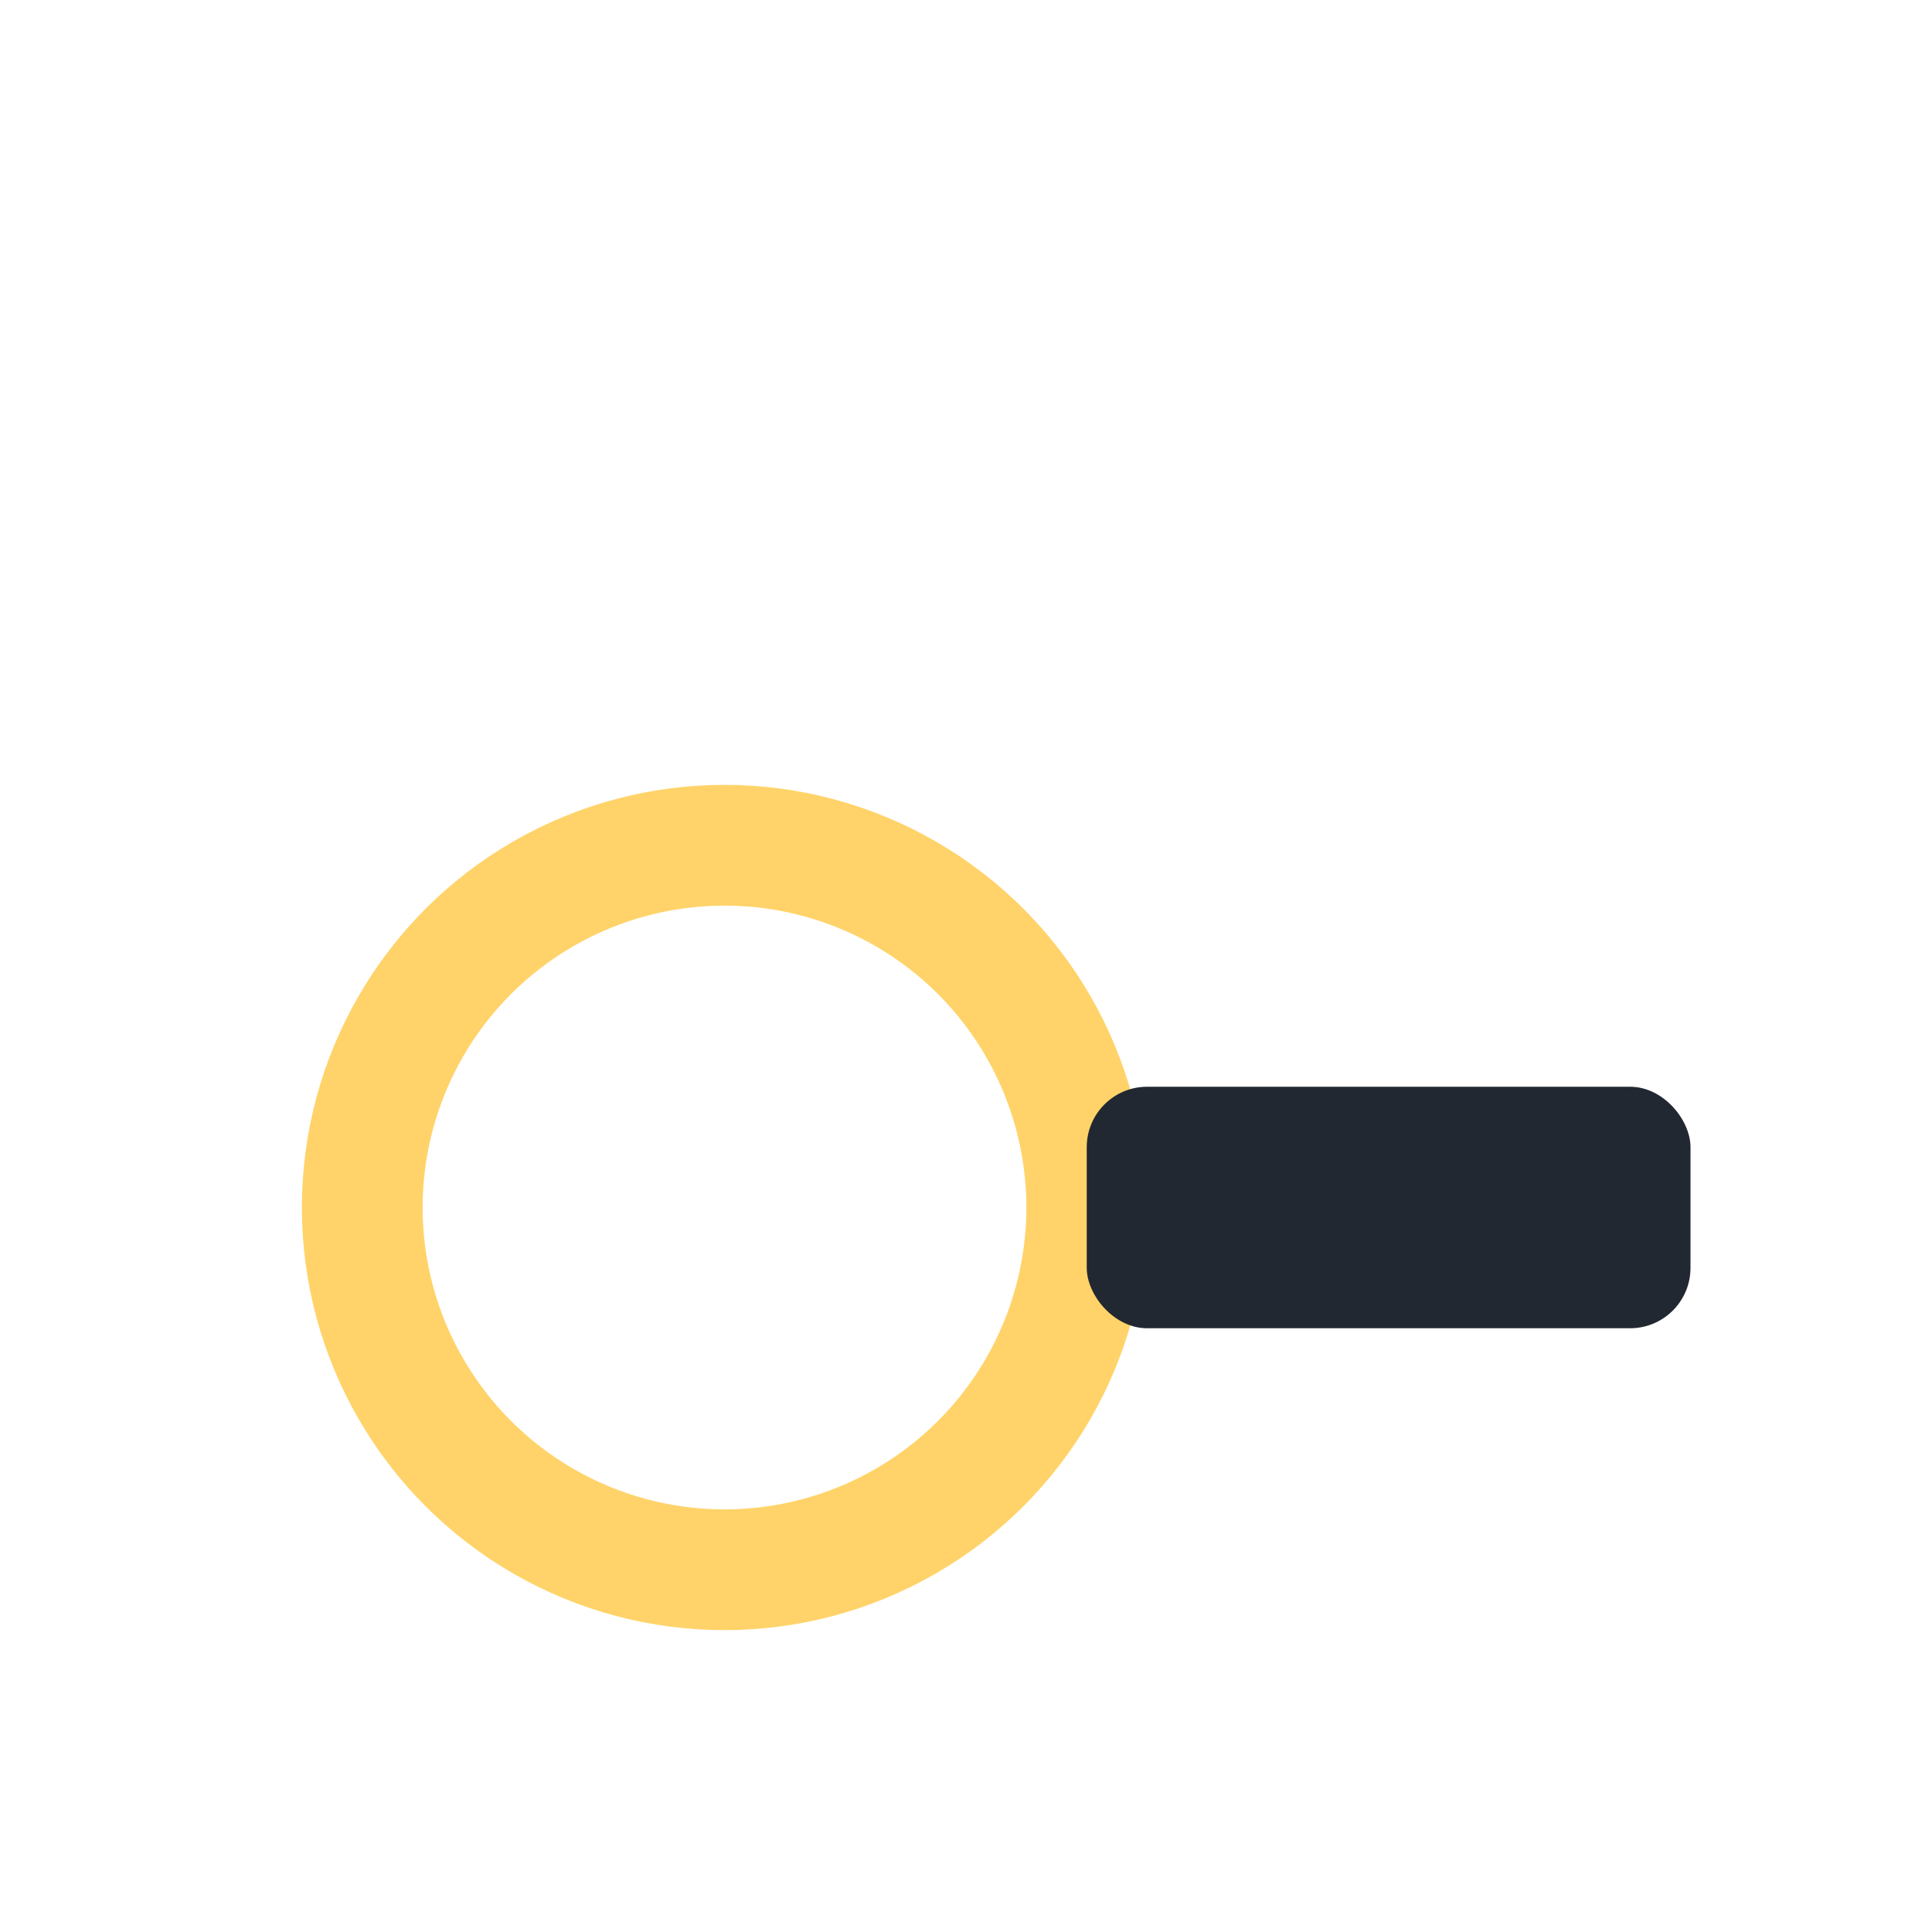 <?xml version="1.0" encoding="UTF-8"?>
<svg xmlns="http://www.w3.org/2000/svg" width="32" height="32" viewBox="0 0 32 32"><circle cx="12" cy="20" r="6" fill="none" stroke="#FFD369" stroke-width="2"/><rect x="18" y="18" width="10" height="4" rx="1" fill="#222831"/></svg>